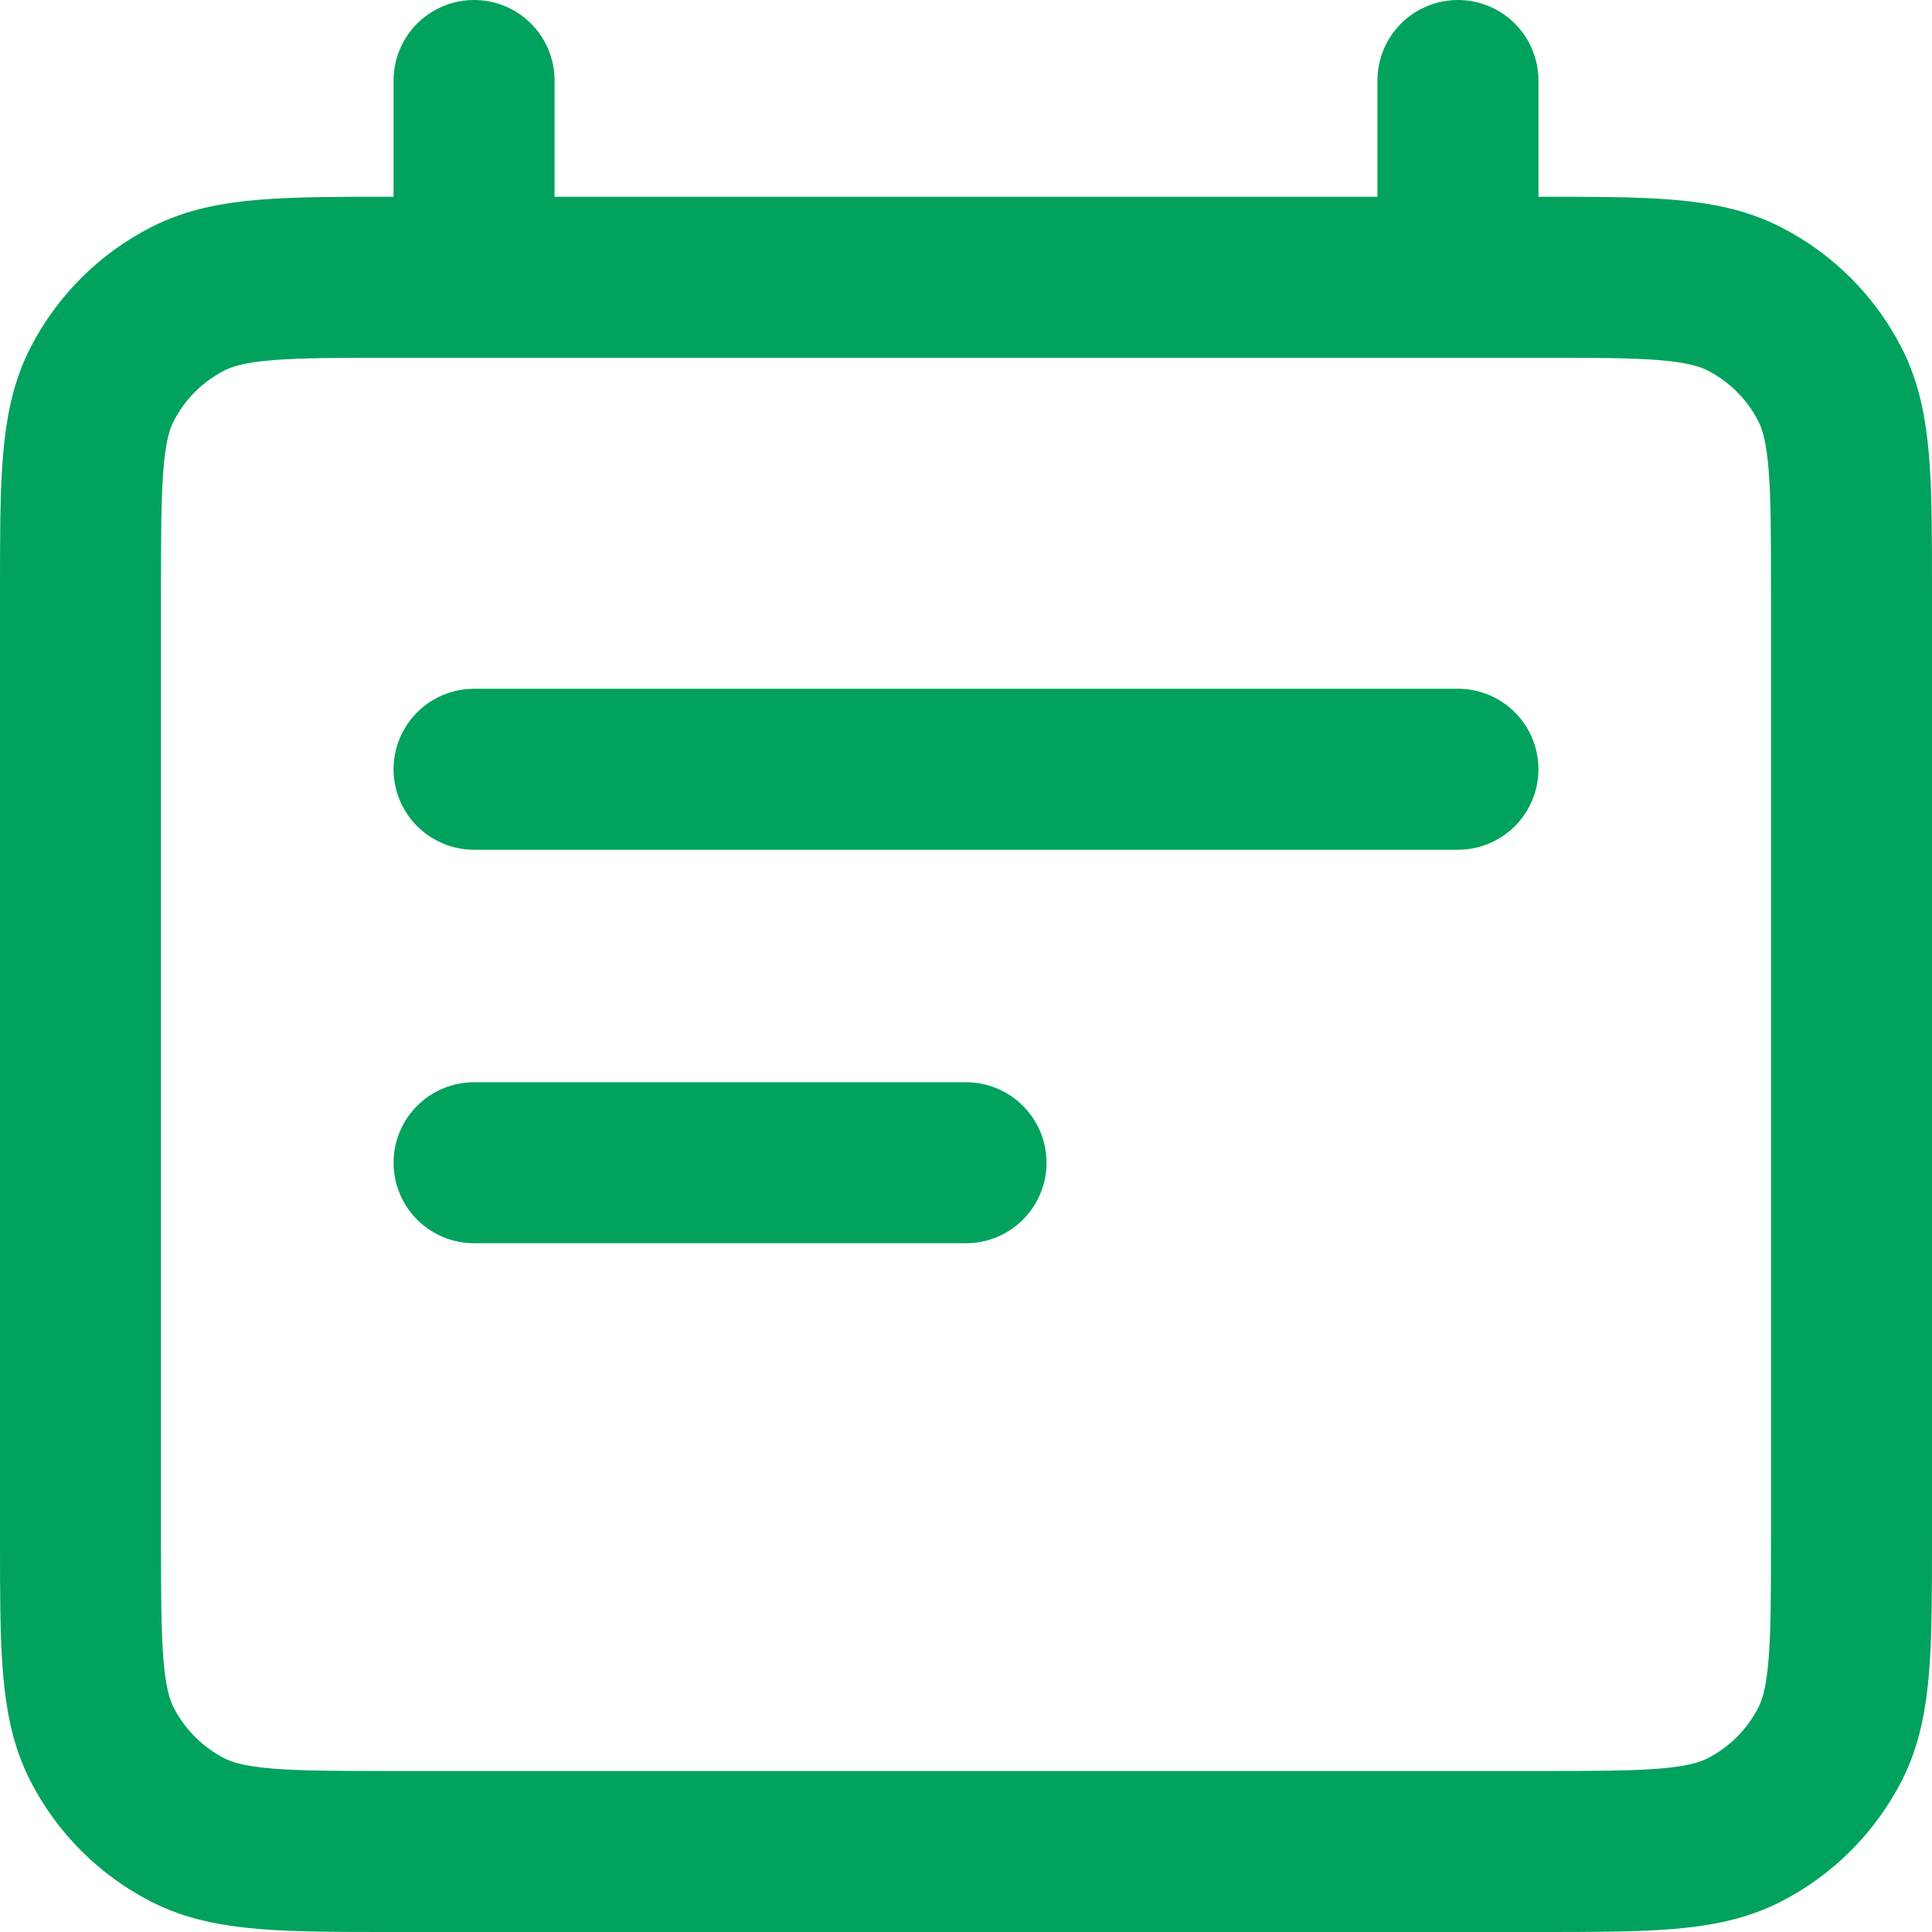<svg width="24" height="24" viewBox="0 0 24 24" fill="none" xmlns="http://www.w3.org/2000/svg">
<path d="M5.889 9.556H18.111M5.889 14.444H12M5.889 1V3.444M18.111 1V3.444M4.911 23H19.089C20.458 23 21.142 23 21.665 22.734C22.125 22.499 22.499 22.125 22.734 21.665C23 21.142 23 20.458 23 19.089V7.356C23 5.987 23 5.302 22.734 4.779C22.499 4.319 22.125 3.945 21.665 3.711C21.142 3.444 20.458 3.444 19.089 3.444H4.911C3.542 3.444 2.858 3.444 2.335 3.711C1.875 3.945 1.501 4.319 1.266 4.779C1 5.302 1 5.987 1 7.356V19.089C1 20.458 1 21.142 1.266 21.665C1.501 22.125 1.875 22.499 2.335 22.734C2.858 23 3.542 23 4.911 23Z" stroke="#00A25D" stroke-width="2" stroke-linecap="round" stroke-linejoin="round"/>
</svg>
